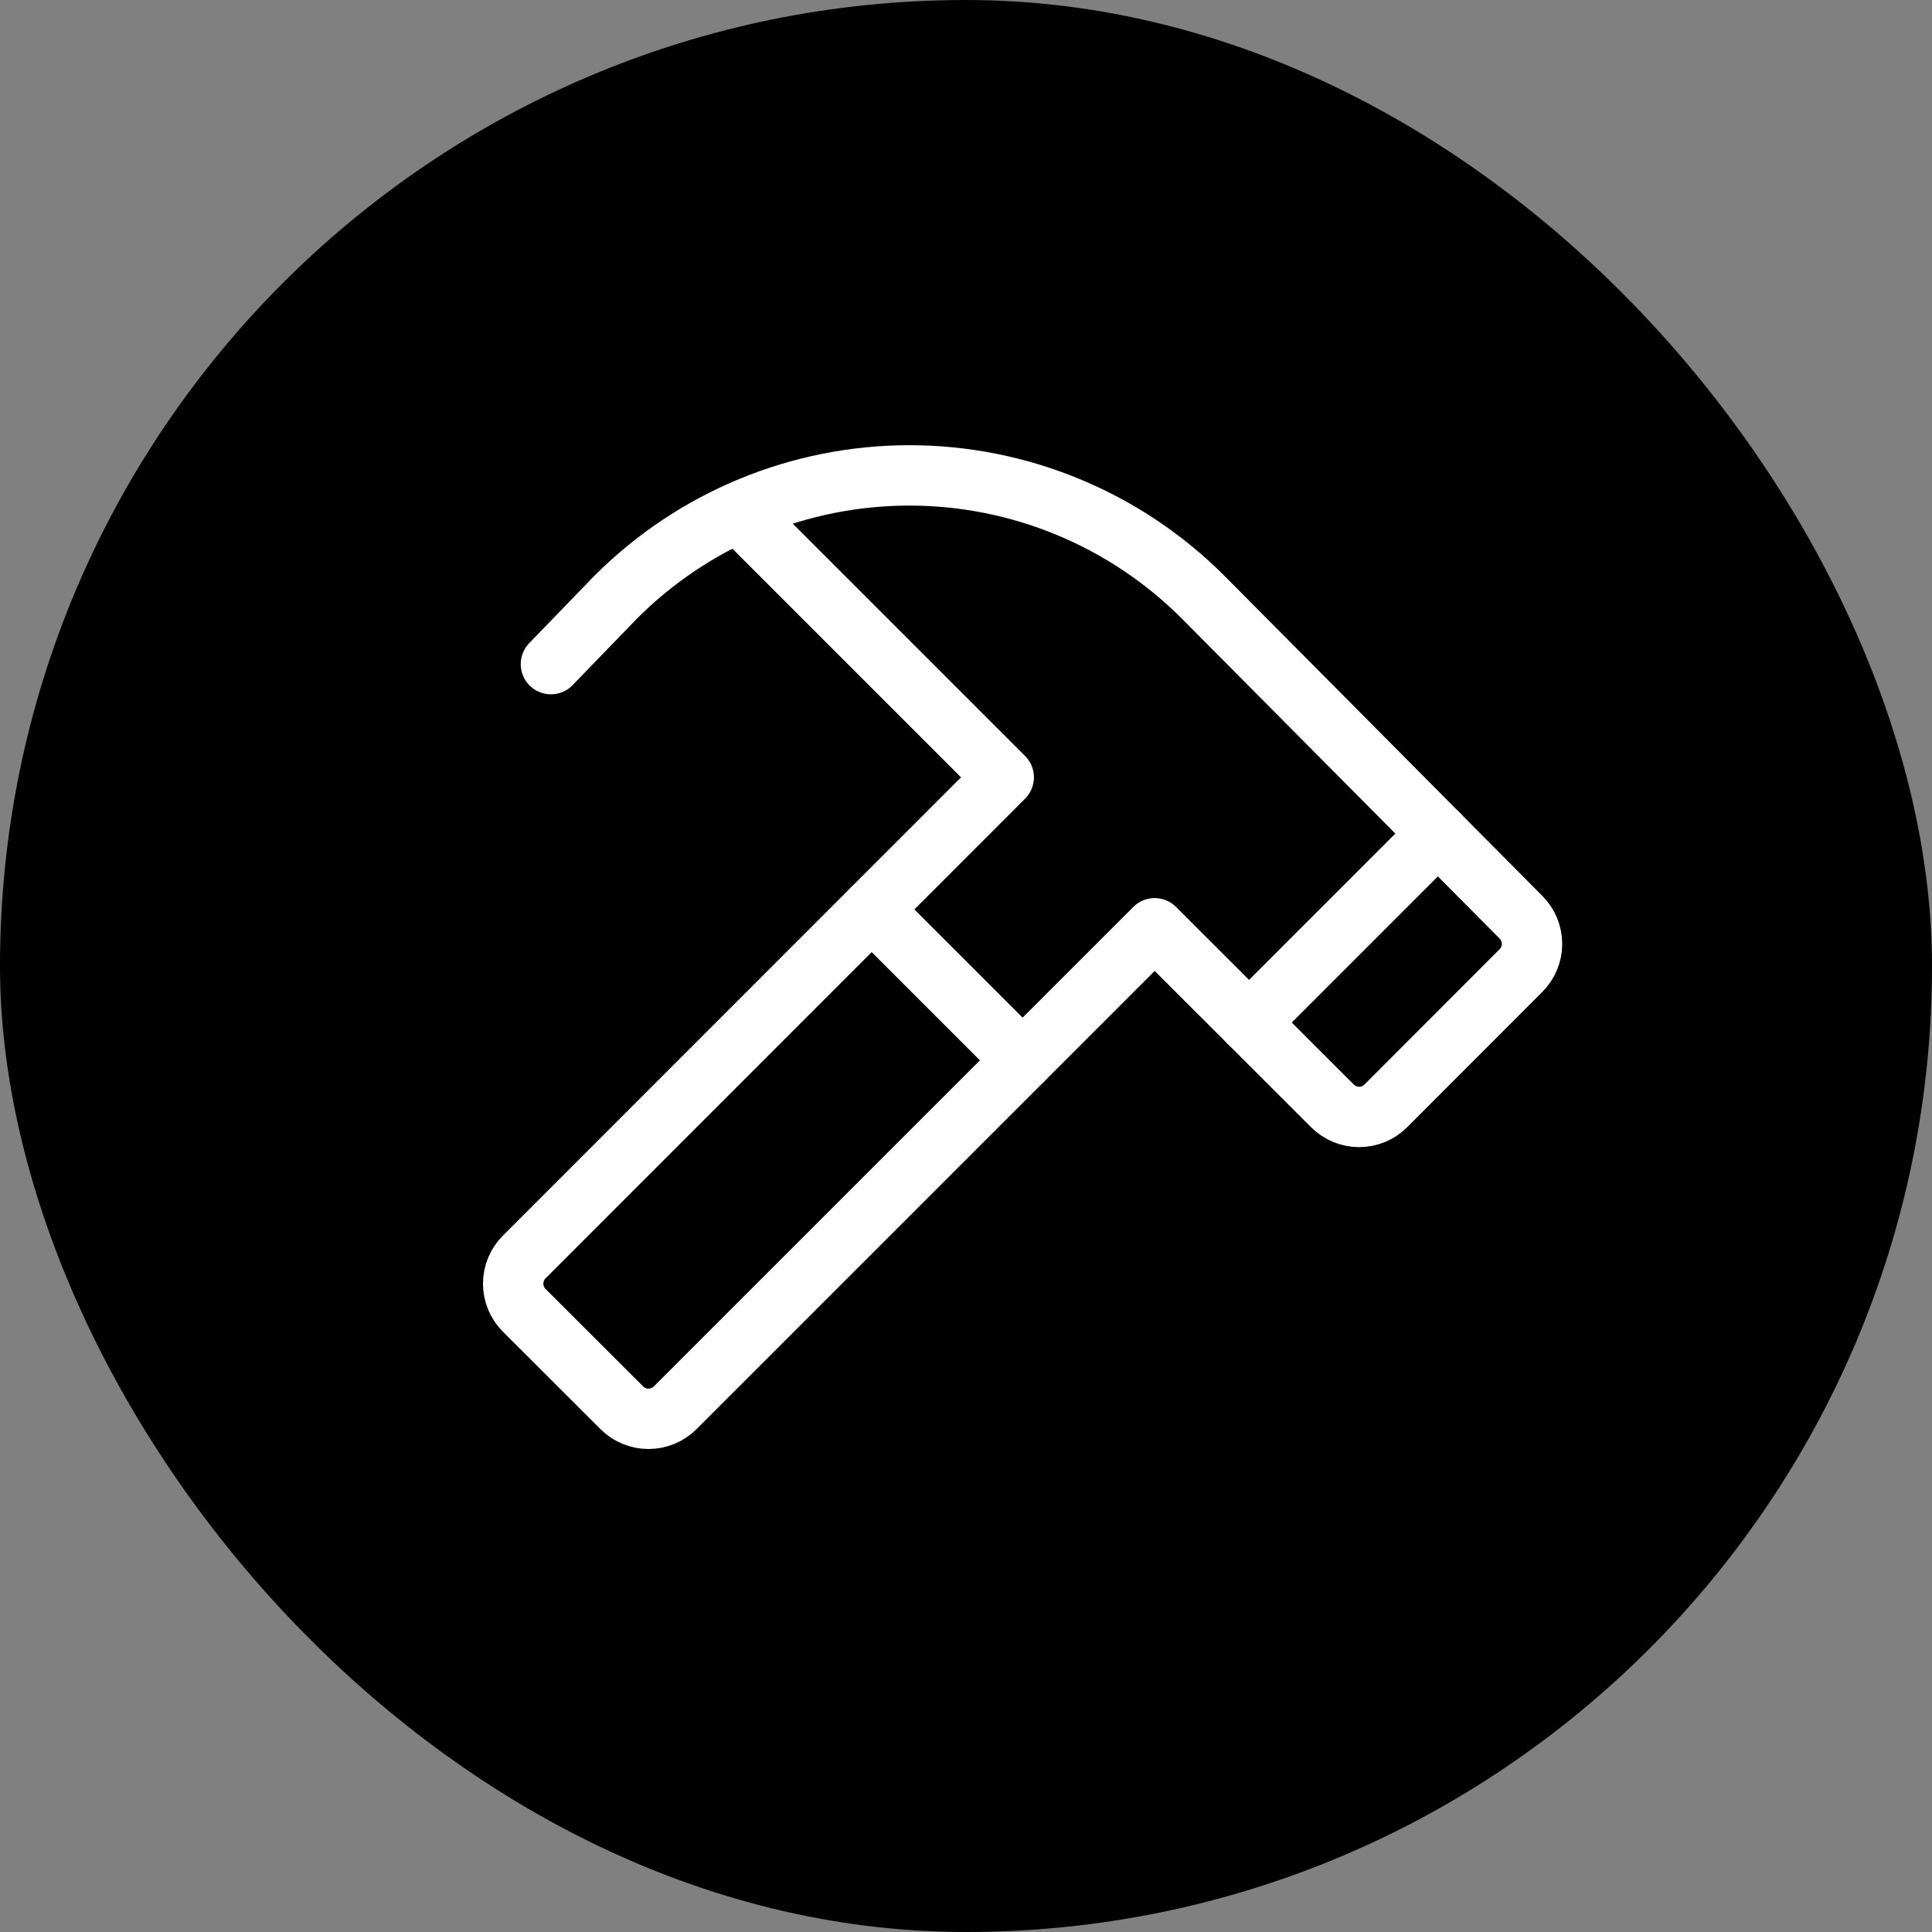 <?xml version="1.0" encoding="UTF-8"?> <svg xmlns="http://www.w3.org/2000/svg" width="64" height="64" viewBox="0 0 64 64" fill="none"><rect x="0" y="0" width="64" height="64" fill="#808080" stroke="none"/><rect width="64" height="64" rx="32" fill="black"></rect><g clip-path="url(#clip0_2026_220)"><path d="M28.875 30.125L33.875 35.125" stroke="white" stroke-width="2" stroke-linecap="round" stroke-linejoin="round"></path><path d="M47.634 27.616L41.375 33.875" stroke="white" stroke-width="2" stroke-linecap="round" stroke-linejoin="round"></path><path d="M18.25 22L20.402 19.776C21.678 18.5 23.194 17.486 24.863 16.795C26.531 16.104 28.319 15.748 30.125 15.748C31.931 15.748 33.719 16.104 35.387 16.795C37.056 17.486 38.572 18.5 39.848 19.776L50.384 30.384C50.619 30.619 50.75 30.937 50.75 31.268C50.75 31.599 50.619 31.917 50.384 32.151L45.906 36.634C45.672 36.869 45.354 37 45.023 37C44.691 37 44.373 36.869 44.139 36.634L38.25 30.75L22.366 46.634C22.131 46.869 21.813 47 21.482 47C21.151 47 20.833 46.869 20.598 46.634L17.366 43.406C17.131 43.172 17 42.854 17 42.523C17 42.191 17.131 41.873 17.366 41.639L33.25 25.75L24.466 16.966" stroke="white" stroke-width="2" stroke-linecap="round" stroke-linejoin="round"></path></g><defs><clipPath id="clip0_2026_220"><rect width="40" height="40" fill="white" transform="translate(12 12)"></rect></clipPath></defs></svg> 